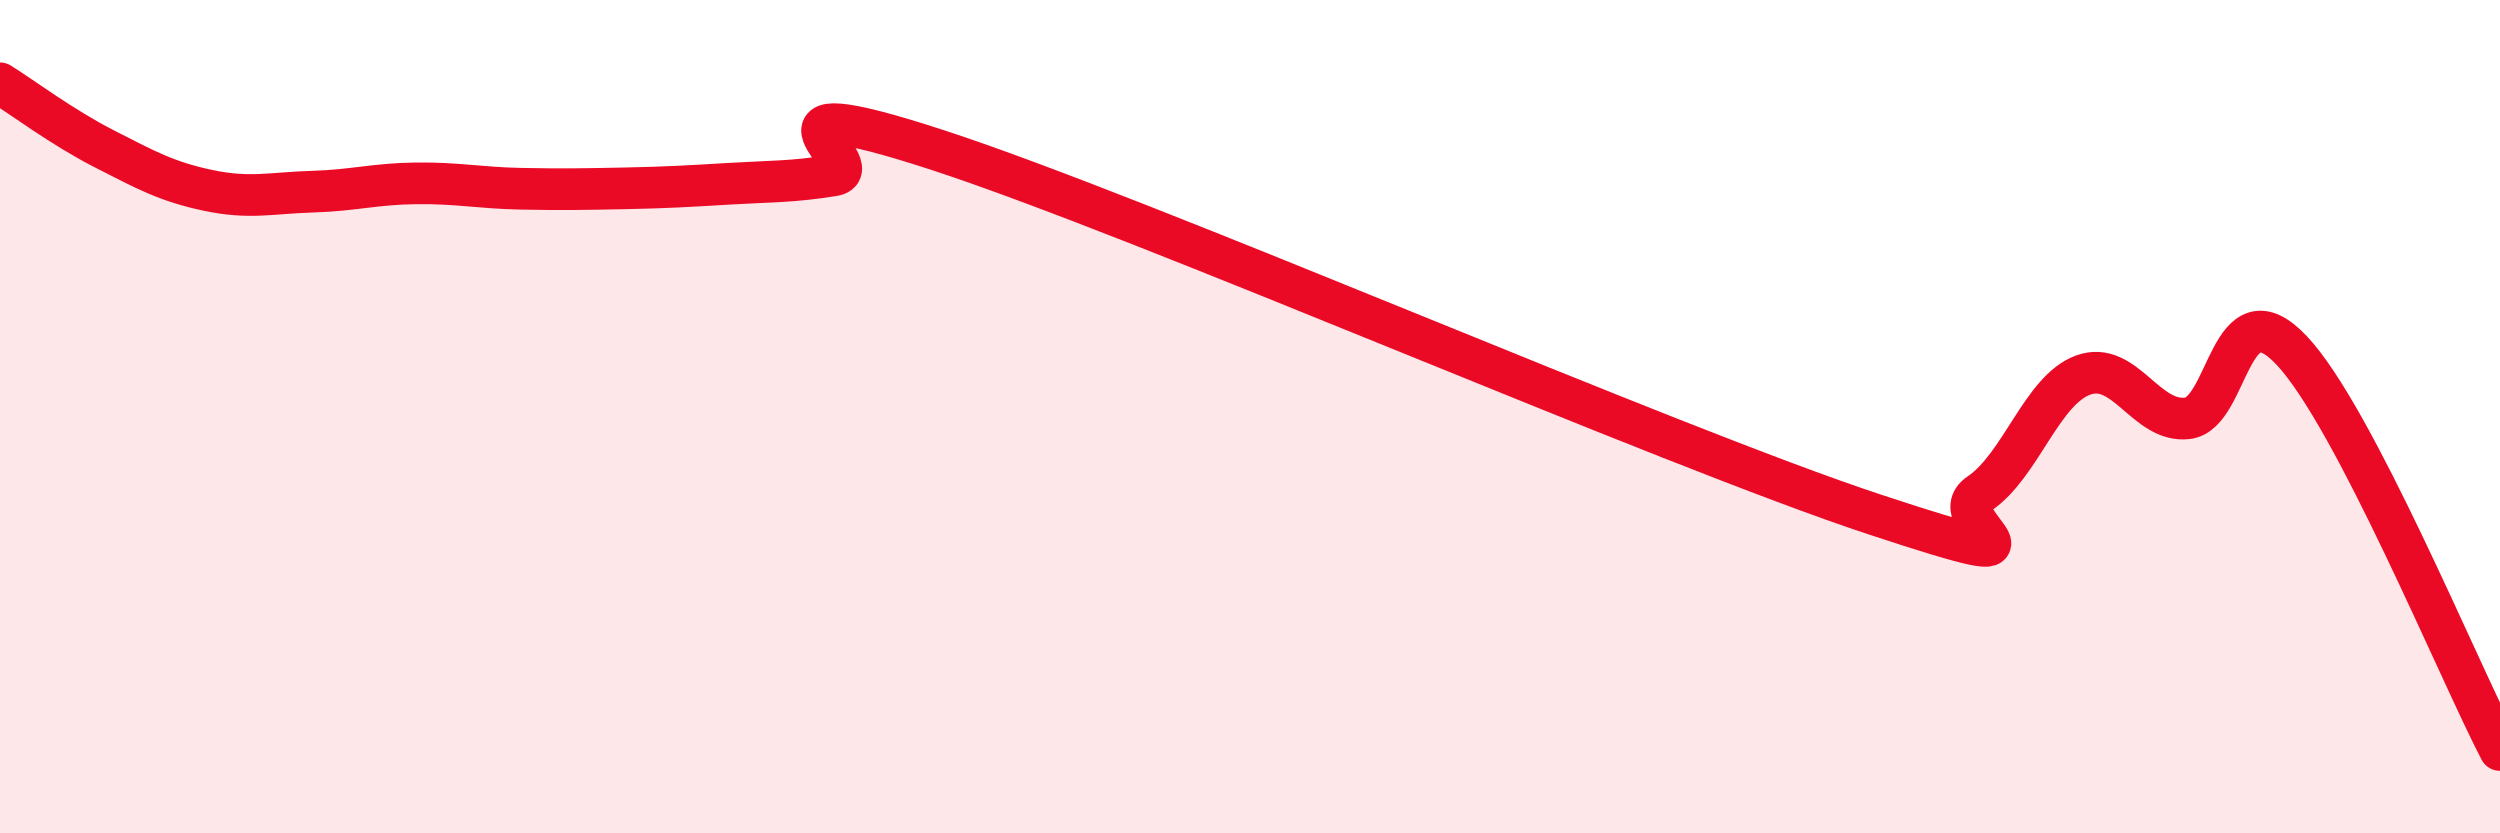 
    <svg width="60" height="20" viewBox="0 0 60 20" xmlns="http://www.w3.org/2000/svg">
      <path
        d="M 0,2 C 0.5,2.31 1.5,3.06 2.5,3.57 C 3.5,4.08 4,4.36 5,4.57 C 6,4.78 6.5,4.63 7.5,4.6 C 8.5,4.57 9,4.41 10,4.4 C 11,4.39 11.5,4.51 12.5,4.53 C 13.5,4.55 14,4.54 15,4.52 C 16,4.5 16.5,4.47 17.5,4.41 C 18.5,4.35 19,4.37 20,4.21 C 21,4.05 17.5,1.97 22.5,3.6 C 27.5,5.23 40,10.7 45,12.35 C 50,14 46.5,12.52 47.5,11.85 C 48.5,11.18 49,9.36 50,9 C 51,8.64 51.5,10.16 52.5,10.04 C 53.5,9.92 53.5,6.82 55,8.41 C 56.5,10 59,16.08 60,18L60 20L0 20Z"
        fill="#EB0A25"
        opacity="0.1"
        stroke-linecap="round"
        stroke-linejoin="round"
      />
      <path
        d="M 0,2 C 0.5,2.31 1.5,3.06 2.5,3.57 C 3.5,4.08 4,4.36 5,4.57 C 6,4.78 6.5,4.63 7.5,4.6 C 8.5,4.57 9,4.41 10,4.4 C 11,4.39 11.5,4.51 12.5,4.53 C 13.5,4.55 14,4.54 15,4.52 C 16,4.5 16.5,4.47 17.5,4.41 C 18.5,4.35 19,4.37 20,4.21 C 21,4.05 17.5,1.97 22.5,3.6 C 27.5,5.23 40,10.7 45,12.35 C 50,14 46.5,12.52 47.5,11.85 C 48.5,11.18 49,9.36 50,9 C 51,8.64 51.5,10.16 52.5,10.04 C 53.5,9.92 53.5,6.82 55,8.41 C 56.5,10 59,16.08 60,18"
        stroke="#EB0A25"
        stroke-width="1"
        fill="none"
        stroke-linecap="round"
        stroke-linejoin="round"
      />
    </svg>
  